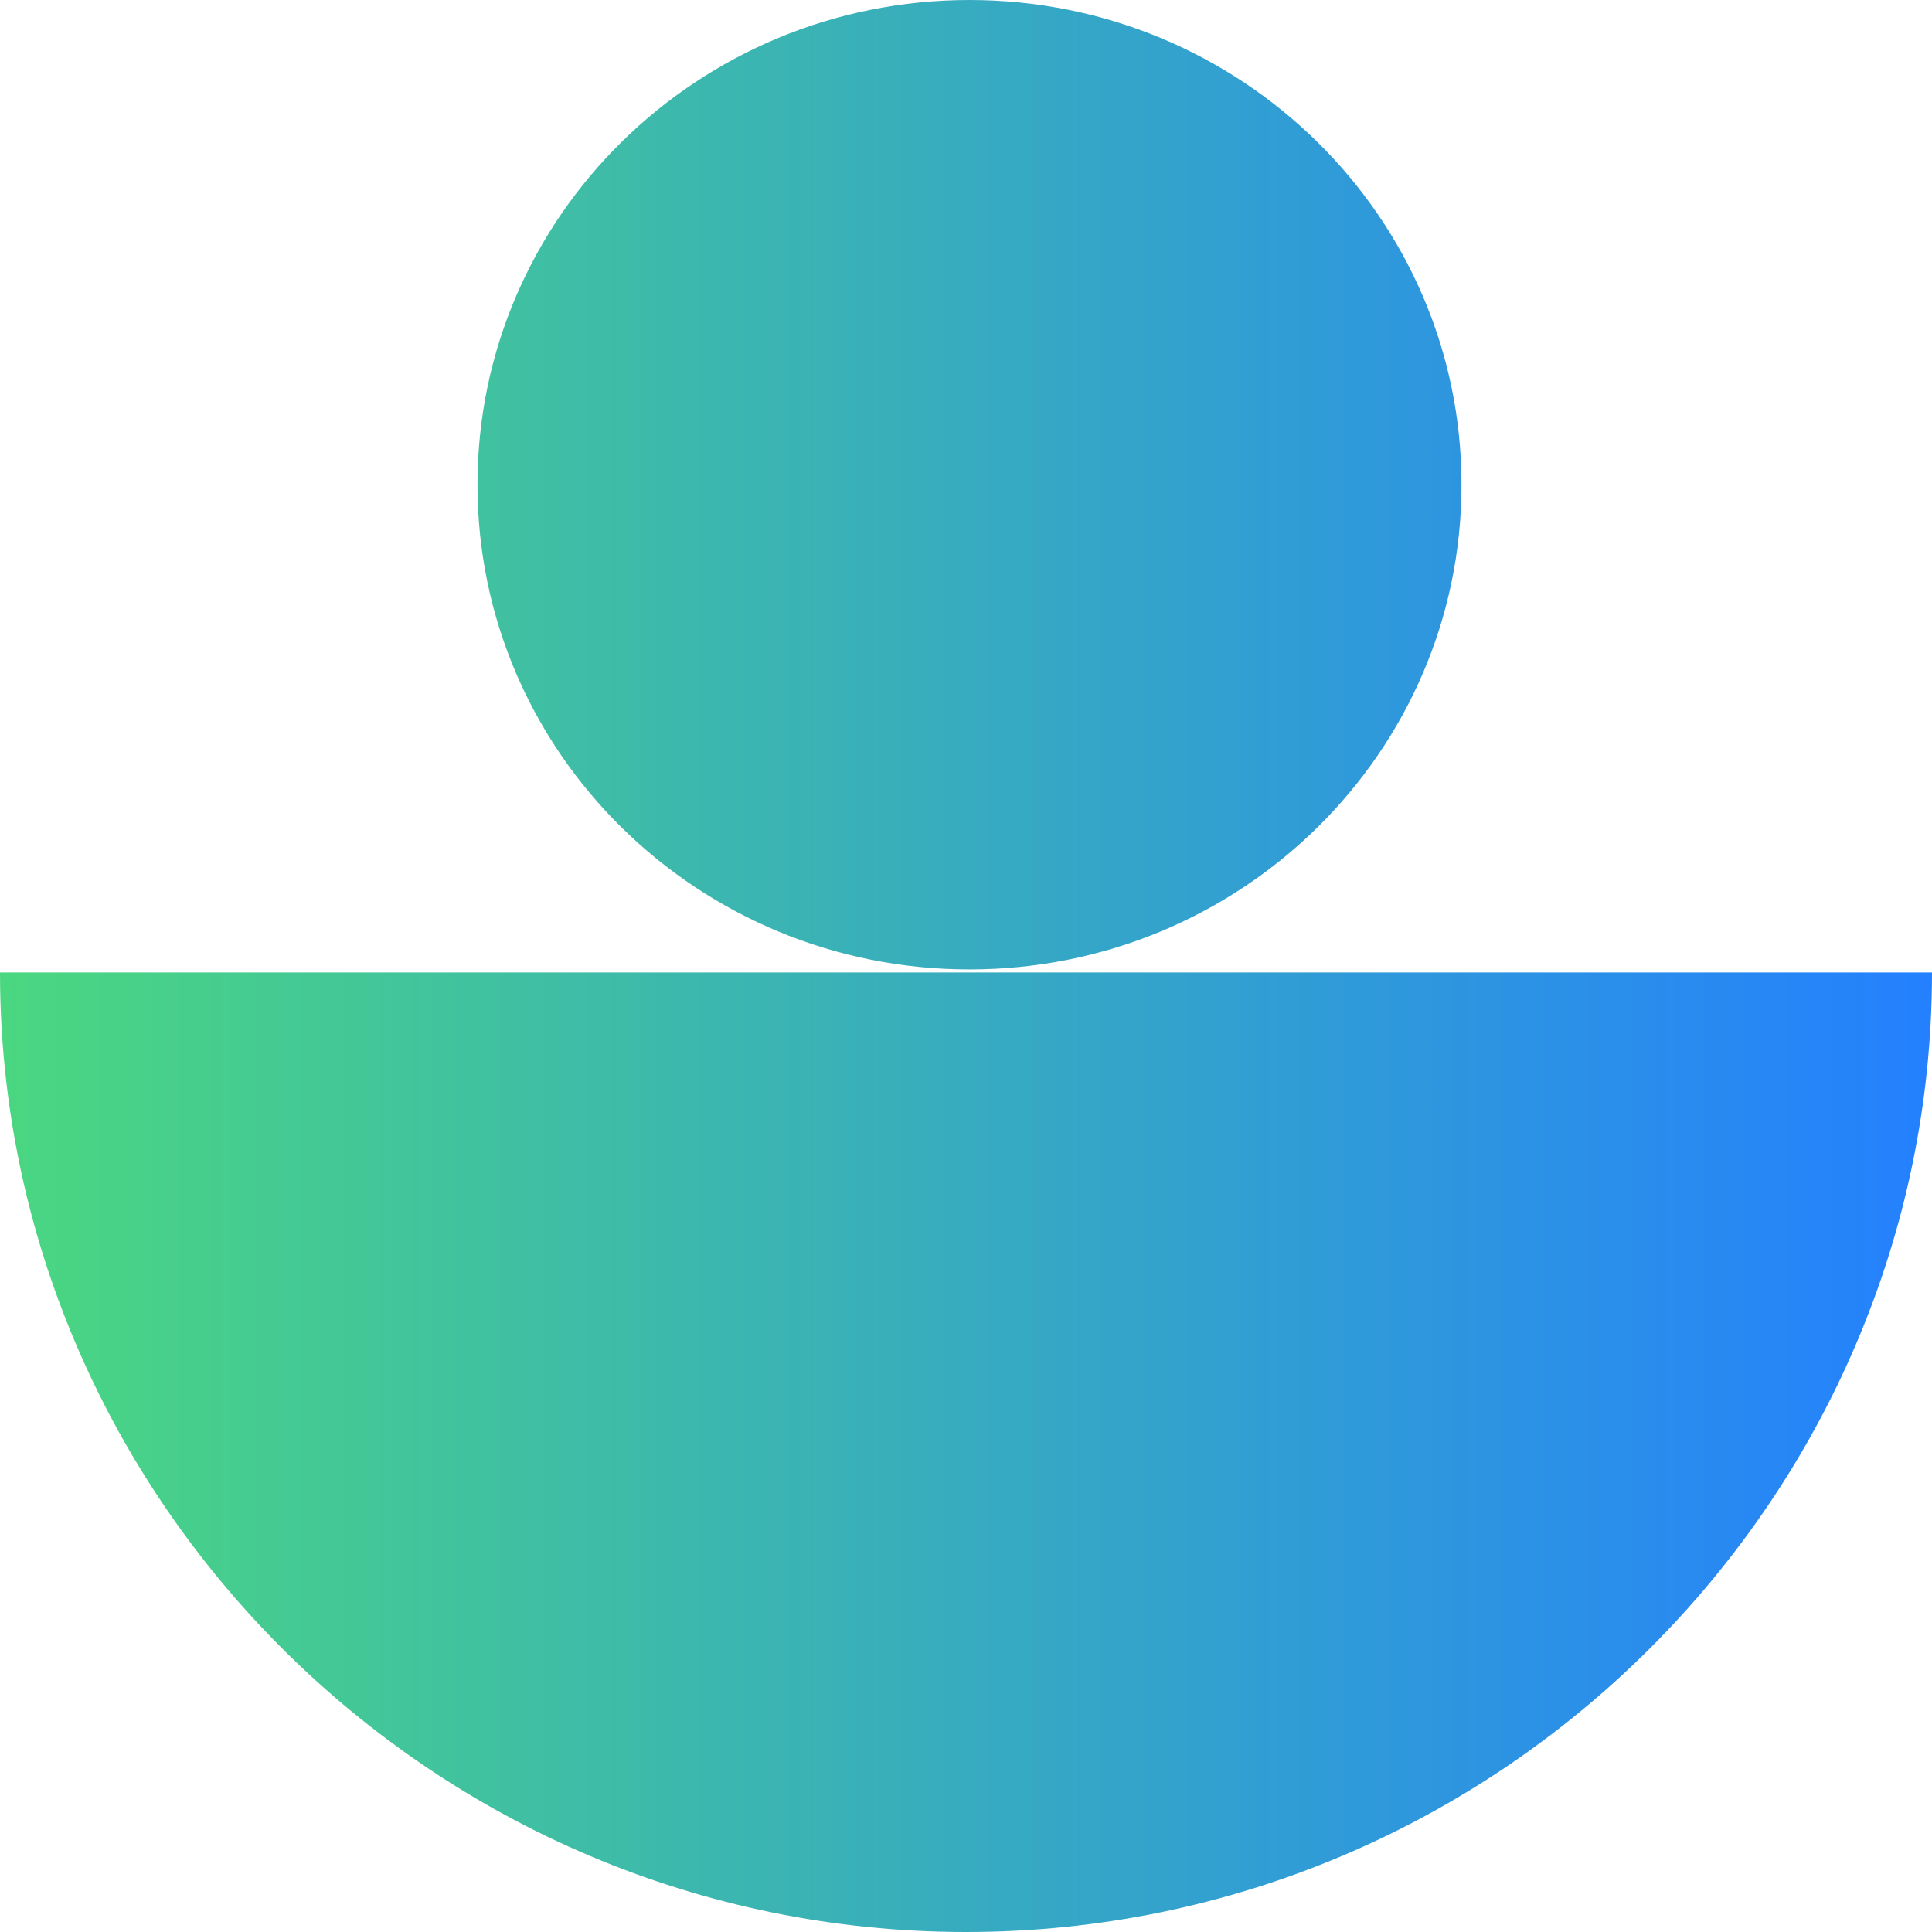 <svg width="28" height="28" viewBox="0 0 28 28" fill="none" xmlns="http://www.w3.org/2000/svg">
<path d="M28 14.094C28 21.709 21.73 28 14 28C6.27 28 0 21.709 0 14.094H28Z" fill="url(#paint0_linear_3755_10297)"/>
<path d="M14.05 14.05C17.988 14.05 21.181 10.905 21.181 7.025C21.181 3.145 17.988 0 14.05 0C10.112 0 6.92 3.145 6.92 7.025C6.92 10.905 10.112 14.05 14.05 14.05Z" fill="url(#paint1_linear_3755_10297)"/>
<defs>
<linearGradient id="paint0_linear_3755_10297" x1="0" y1="14" x2="28" y2="14" gradientUnits="userSpaceOnUse">
<stop stop-color="#4AD780"/>
<stop offset="1" stop-color="#2480FF"/>
</linearGradient>
<linearGradient id="paint1_linear_3755_10297" x1="0" y1="14" x2="28" y2="14" gradientUnits="userSpaceOnUse">
<stop stop-color="#4AD780"/>
<stop offset="1" stop-color="#2480FF"/>
</linearGradient>
</defs>
</svg>
